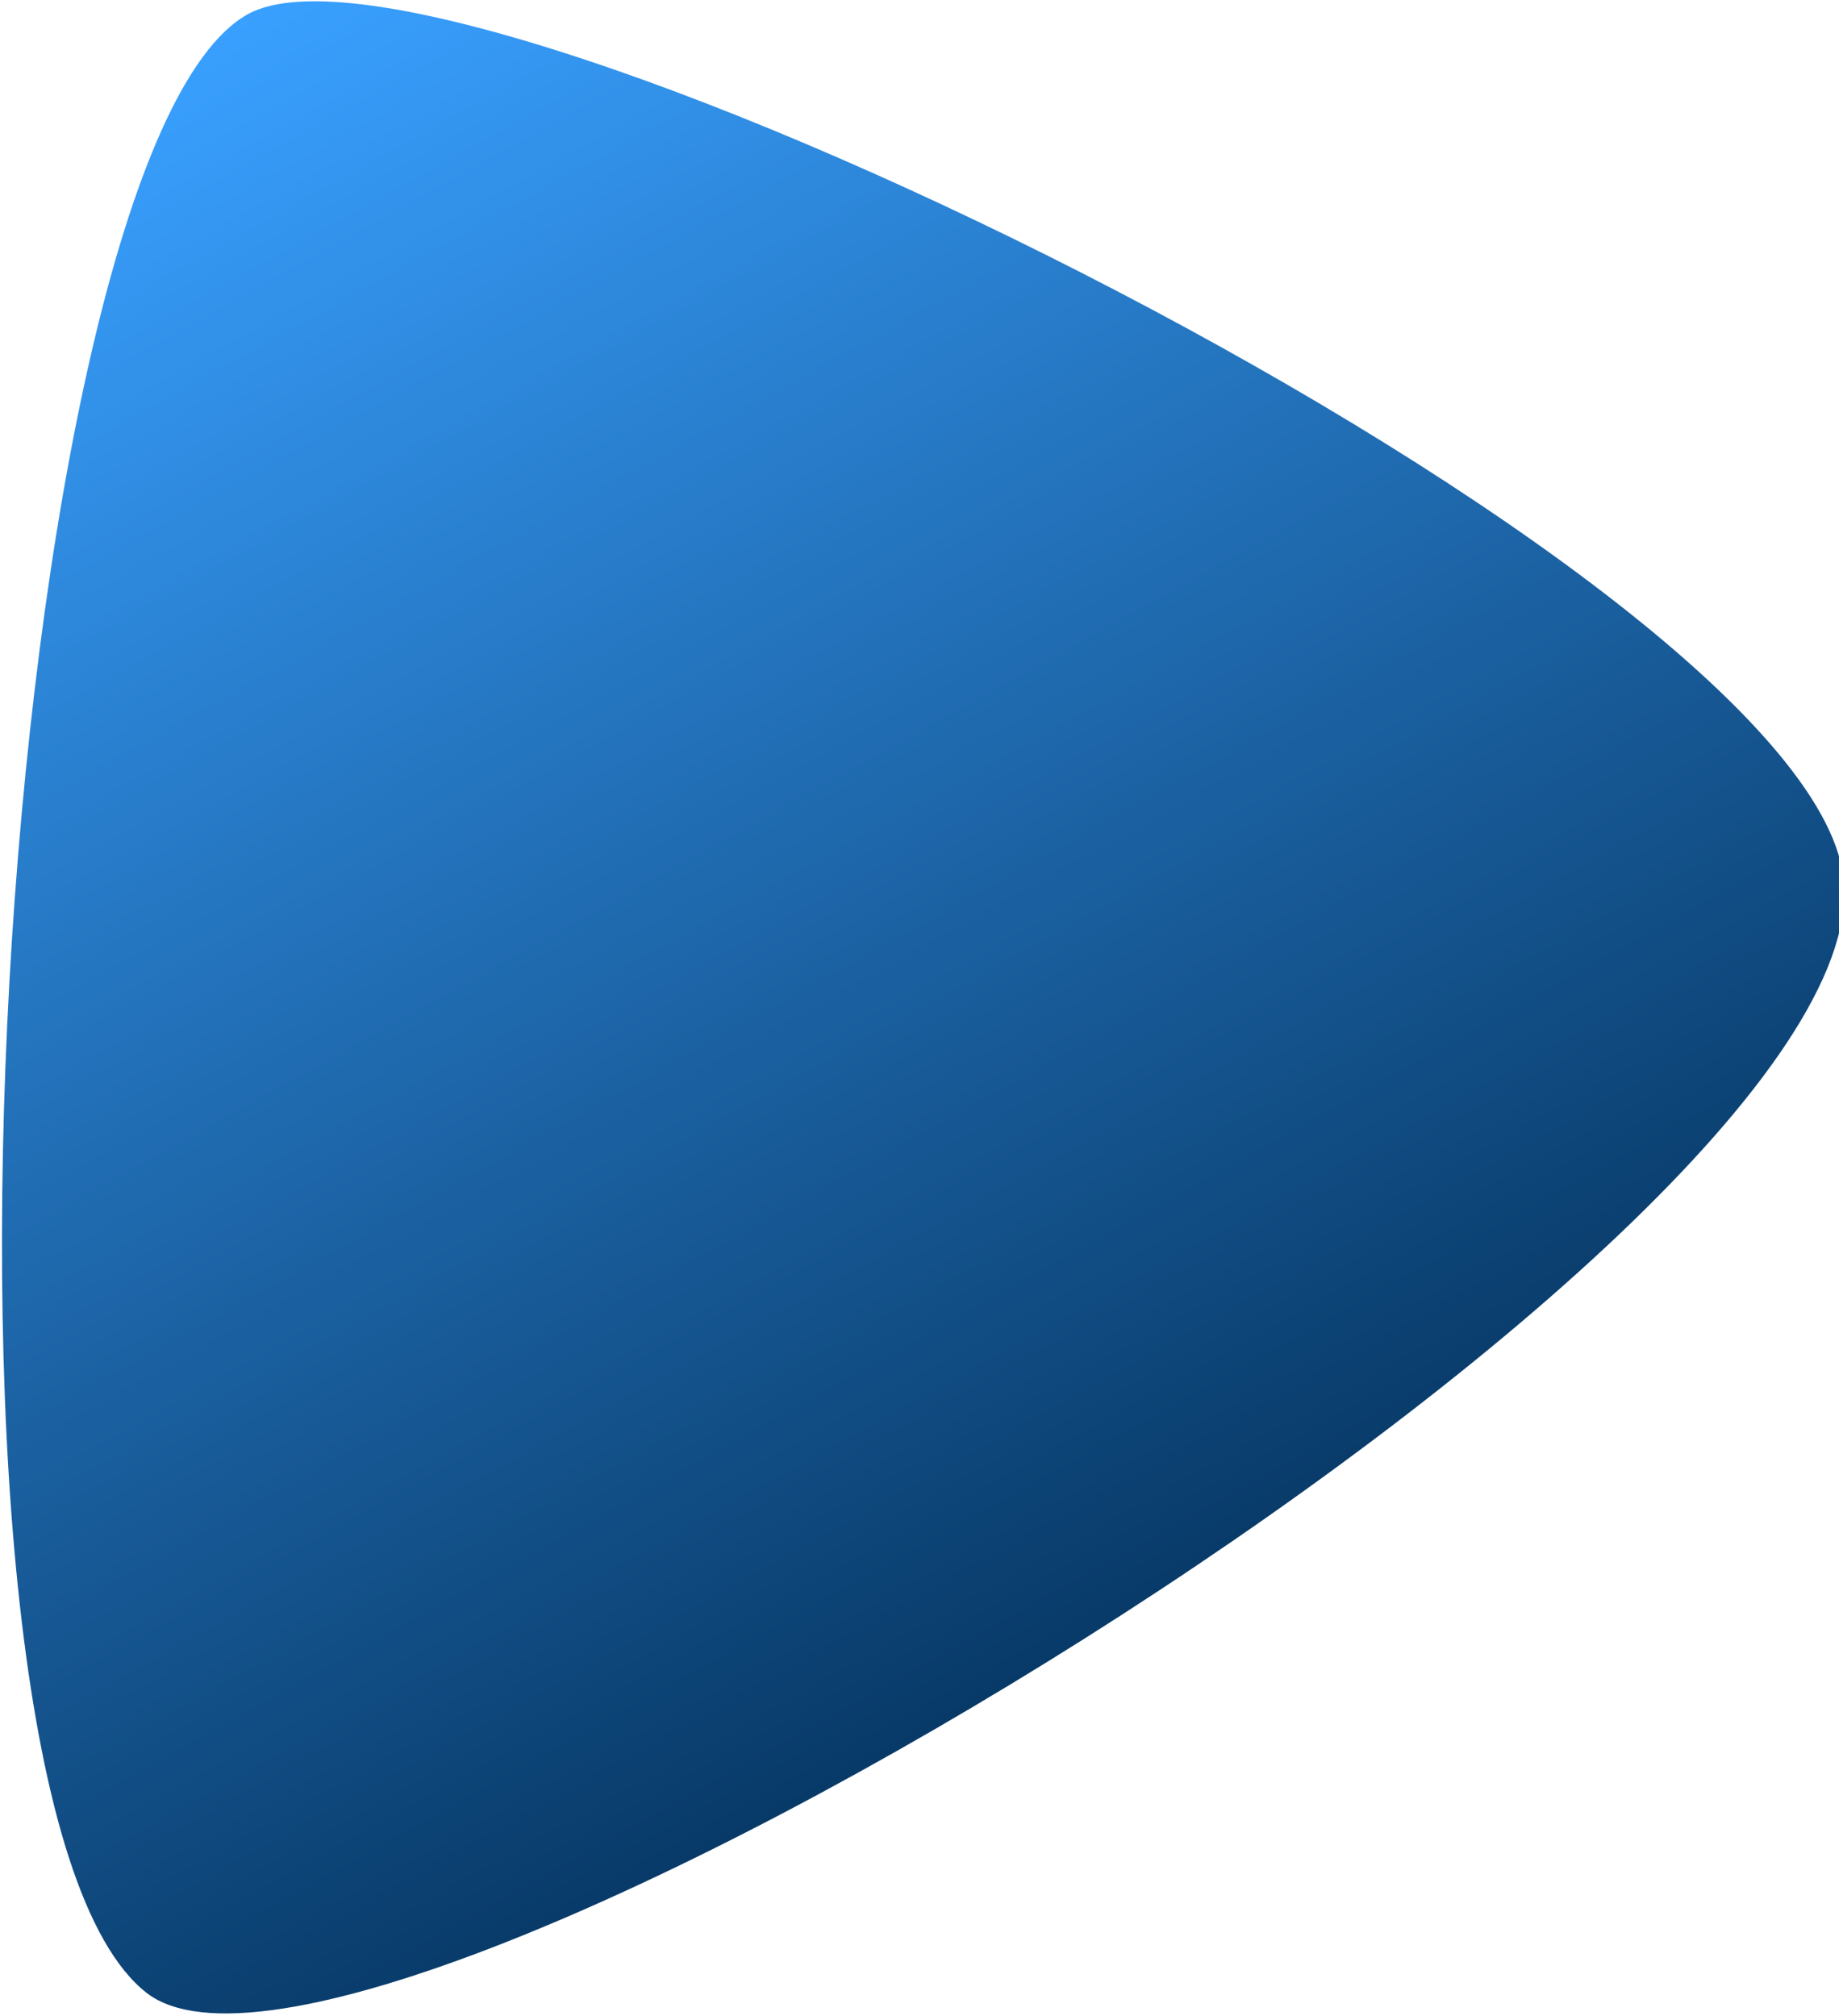 <svg width="530" height="581" viewBox="0 0 530 581" fill="none" xmlns="http://www.w3.org/2000/svg">
<path d="M71.414 4.094C130.782 -28.9 525.821 165.868 531.468 254.834C538.12 359.655 104.621 623.12 42.231 574.409C-29.738 518.22 -0.953 44.312 71.414 4.094Z" fill="url(#paint0_linear_493_4654)"/>
<defs>
<linearGradient id="paint0_linear_493_4654" x1="318.671" y1="471.294" x2="61.948" y2="9.354" gradientUnits="userSpaceOnUse">
<stop stop-color="#083A68"/>
<stop offset="1" stop-color="#39A0FF"/>
</linearGradient>
</defs>
</svg>
